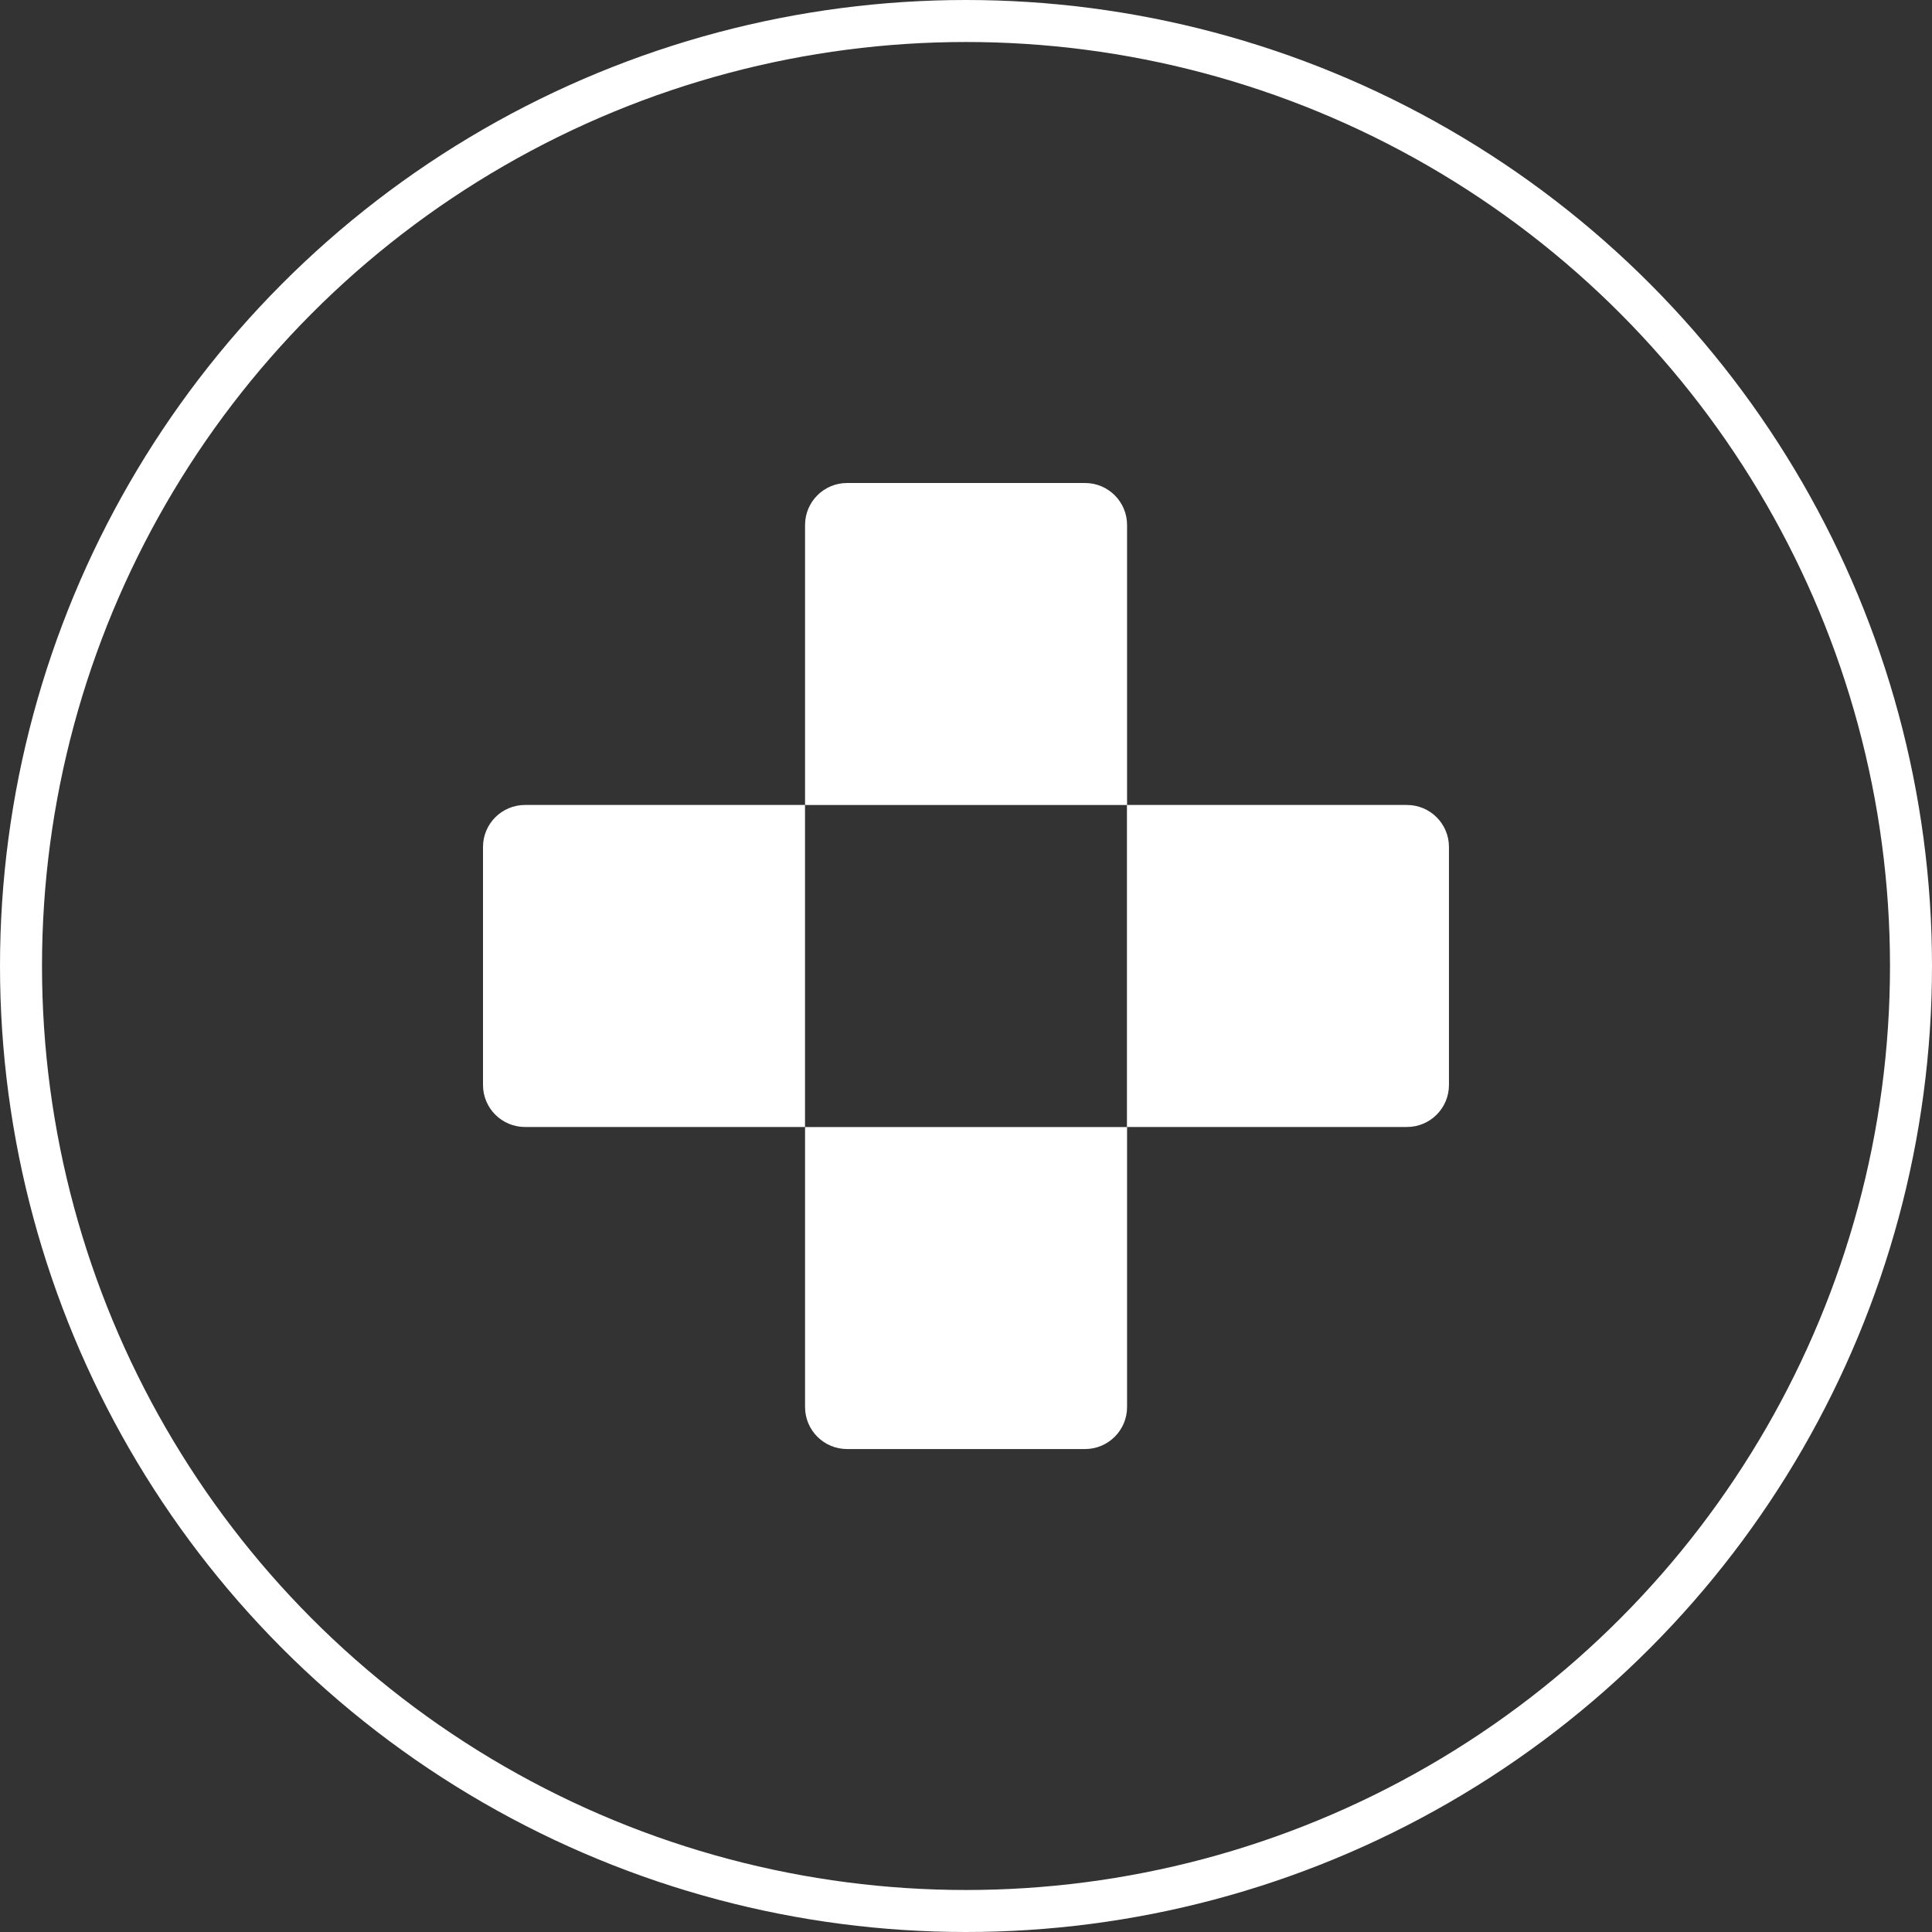 <svg width="46" height="46" viewBox="0 0 46 46" fill="none" xmlns="http://www.w3.org/2000/svg">
<rect x="0" y="0" width="46" height="46" fill="#333333" stroke="none"/>
<circle cx="23" cy="23" r="22.5" stroke="white"/>
<path d="M19.168 12.5C19.168 11.948 19.616 11.5 20.168 11.5H25.835C26.387 11.5 26.835 11.948 26.835 12.5V19.167H19.168V12.5Z" fill="white"/>
<path d="M11.5 20.166C11.5 19.614 11.948 19.166 12.5 19.166H19.167V26.833H12.5C11.948 26.833 11.5 26.385 11.5 25.833V20.166Z" fill="white"/>
<path d="M26.832 19.166H33.499C34.051 19.166 34.499 19.614 34.499 20.166V25.833C34.499 26.385 34.051 26.833 33.499 26.833H26.832V19.166Z" fill="white"/>
<path d="M19.168 26.834H26.835V33.501C26.835 34.053 26.387 34.501 25.835 34.501H20.168C19.616 34.501 19.168 34.053 19.168 33.501V26.834Z" fill="white"/>
</svg>
